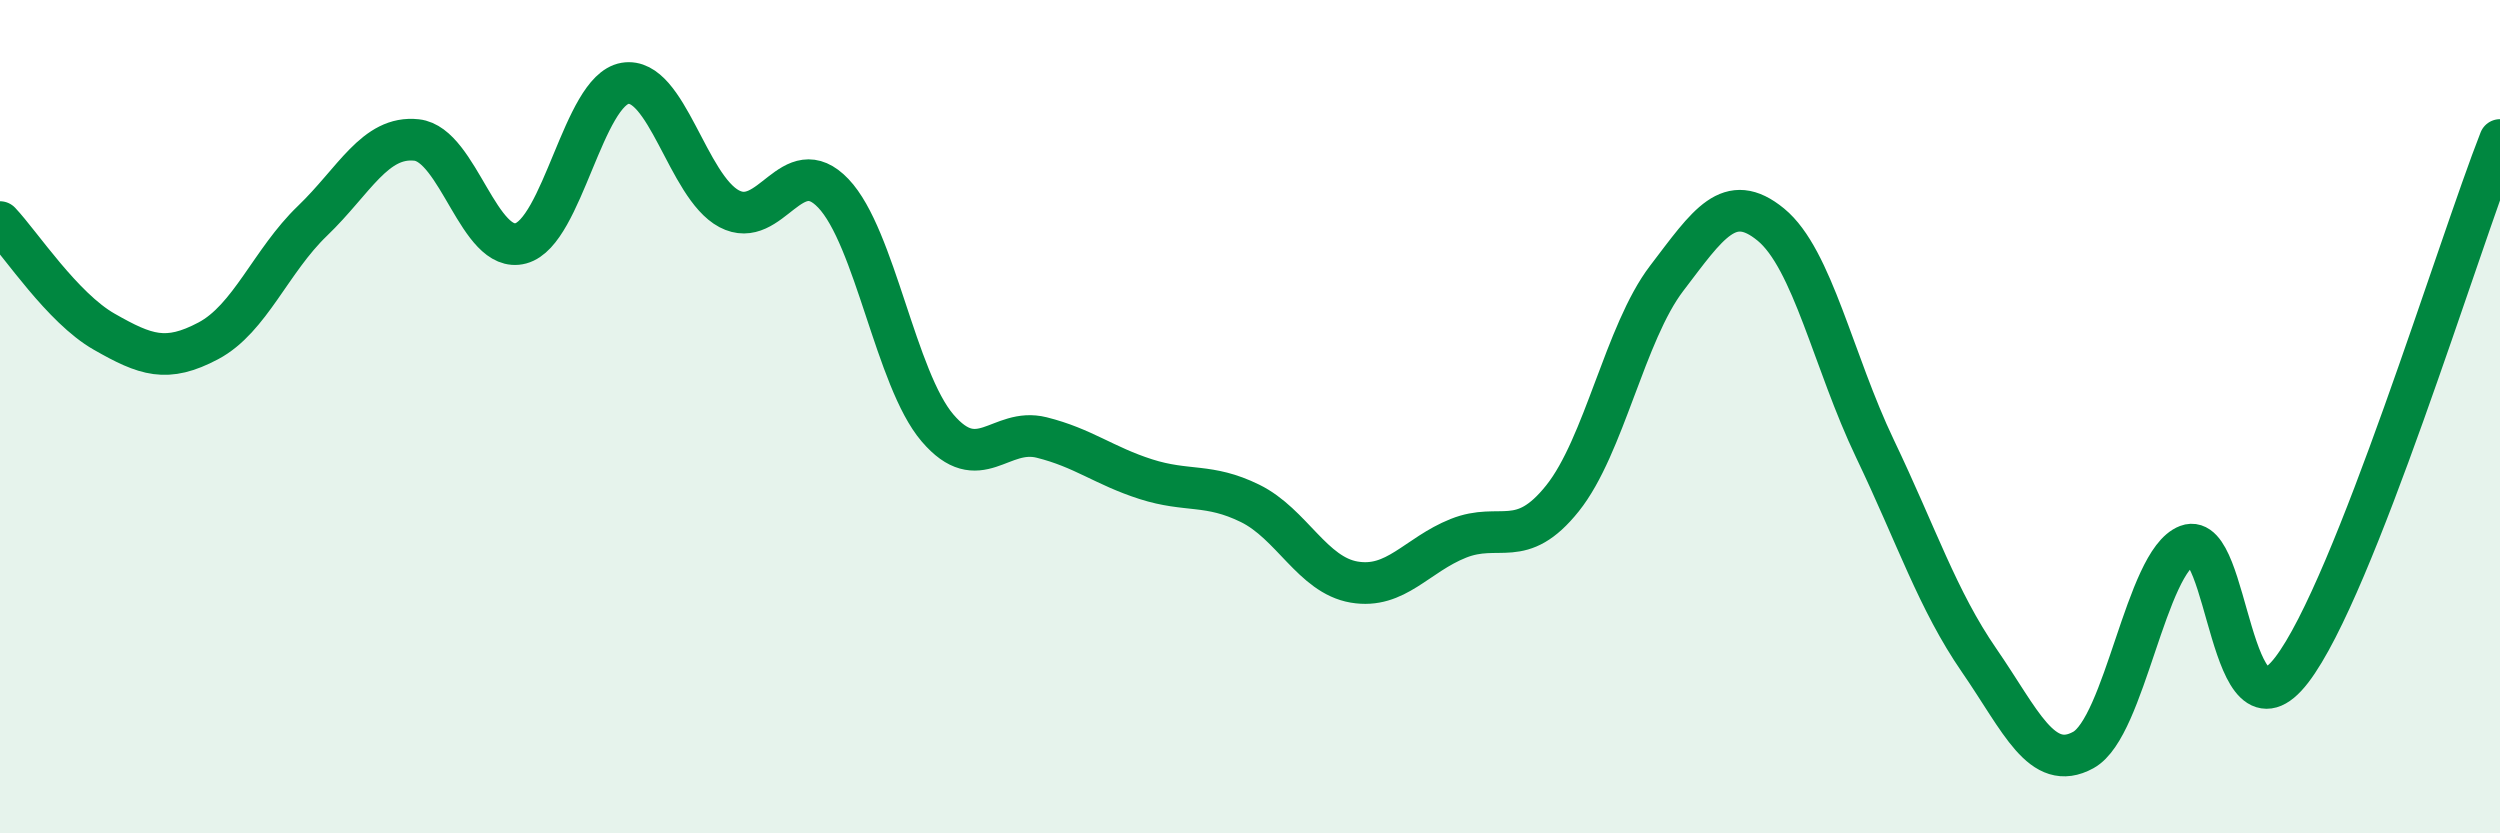 
    <svg width="60" height="20" viewBox="0 0 60 20" xmlns="http://www.w3.org/2000/svg">
      <path
        d="M 0,5.33 C 0.5,5.86 1.5,7.39 2.5,7.96 C 3.5,8.53 4,8.71 5,8.18 C 6,7.65 6.5,6.26 7.5,5.3 C 8.5,4.34 9,3.25 10,3.36 C 11,3.47 11.5,6.11 12.5,5.84 C 13.5,5.57 14,2.17 15,2 C 16,1.83 16.5,4.48 17.5,5.01 C 18.5,5.54 19,3.59 20,4.64 C 21,5.69 21.5,9.1 22.5,10.27 C 23.5,11.44 24,10.25 25,10.5 C 26,10.75 26.5,11.18 27.5,11.5 C 28.5,11.82 29,11.59 30,12.08 C 31,12.57 31.5,13.8 32.5,13.97 C 33.5,14.14 34,13.32 35,12.92 C 36,12.52 36.5,13.21 37.5,11.96 C 38.5,10.71 39,7.99 40,6.68 C 41,5.37 41.5,4.57 42.5,5.39 C 43.5,6.21 44,8.68 45,10.77 C 46,12.86 46.5,14.4 47.5,15.85 C 48.5,17.3 49,18.55 50,18 C 51,17.45 51.5,13.47 52.5,13.09 C 53.5,12.71 53.5,18.03 55,16.08 C 56.5,14.13 59,5.9 60,3.36L60 20L0 20Z"
        fill="#008740"
        opacity="0.1"
        stroke-linecap="round"
        stroke-linejoin="round"
      />
      <path
        d="M 0,5.33 C 0.5,5.86 1.5,7.39 2.5,7.96 C 3.5,8.53 4,8.71 5,8.18 C 6,7.65 6.5,6.26 7.5,5.3 C 8.5,4.34 9,3.25 10,3.36 C 11,3.47 11.5,6.11 12.5,5.84 C 13.5,5.57 14,2.17 15,2 C 16,1.83 16.5,4.48 17.5,5.01 C 18.5,5.54 19,3.59 20,4.64 C 21,5.69 21.5,9.1 22.5,10.27 C 23.5,11.44 24,10.25 25,10.5 C 26,10.75 26.5,11.18 27.5,11.5 C 28.5,11.82 29,11.59 30,12.08 C 31,12.57 31.5,13.8 32.5,13.97 C 33.5,14.14 34,13.32 35,12.92 C 36,12.52 36.5,13.21 37.5,11.96 C 38.5,10.71 39,7.99 40,6.68 C 41,5.37 41.5,4.57 42.5,5.39 C 43.5,6.21 44,8.68 45,10.77 C 46,12.86 46.5,14.4 47.5,15.85 C 48.5,17.3 49,18.55 50,18 C 51,17.45 51.5,13.47 52.5,13.09 C 53.5,12.71 53.5,18.03 55,16.08 C 56.5,14.13 59,5.9 60,3.36"
        stroke="#008740"
        stroke-width="1"
        fill="none"
        stroke-linecap="round"
        stroke-linejoin="round"
      />
    </svg>
  
